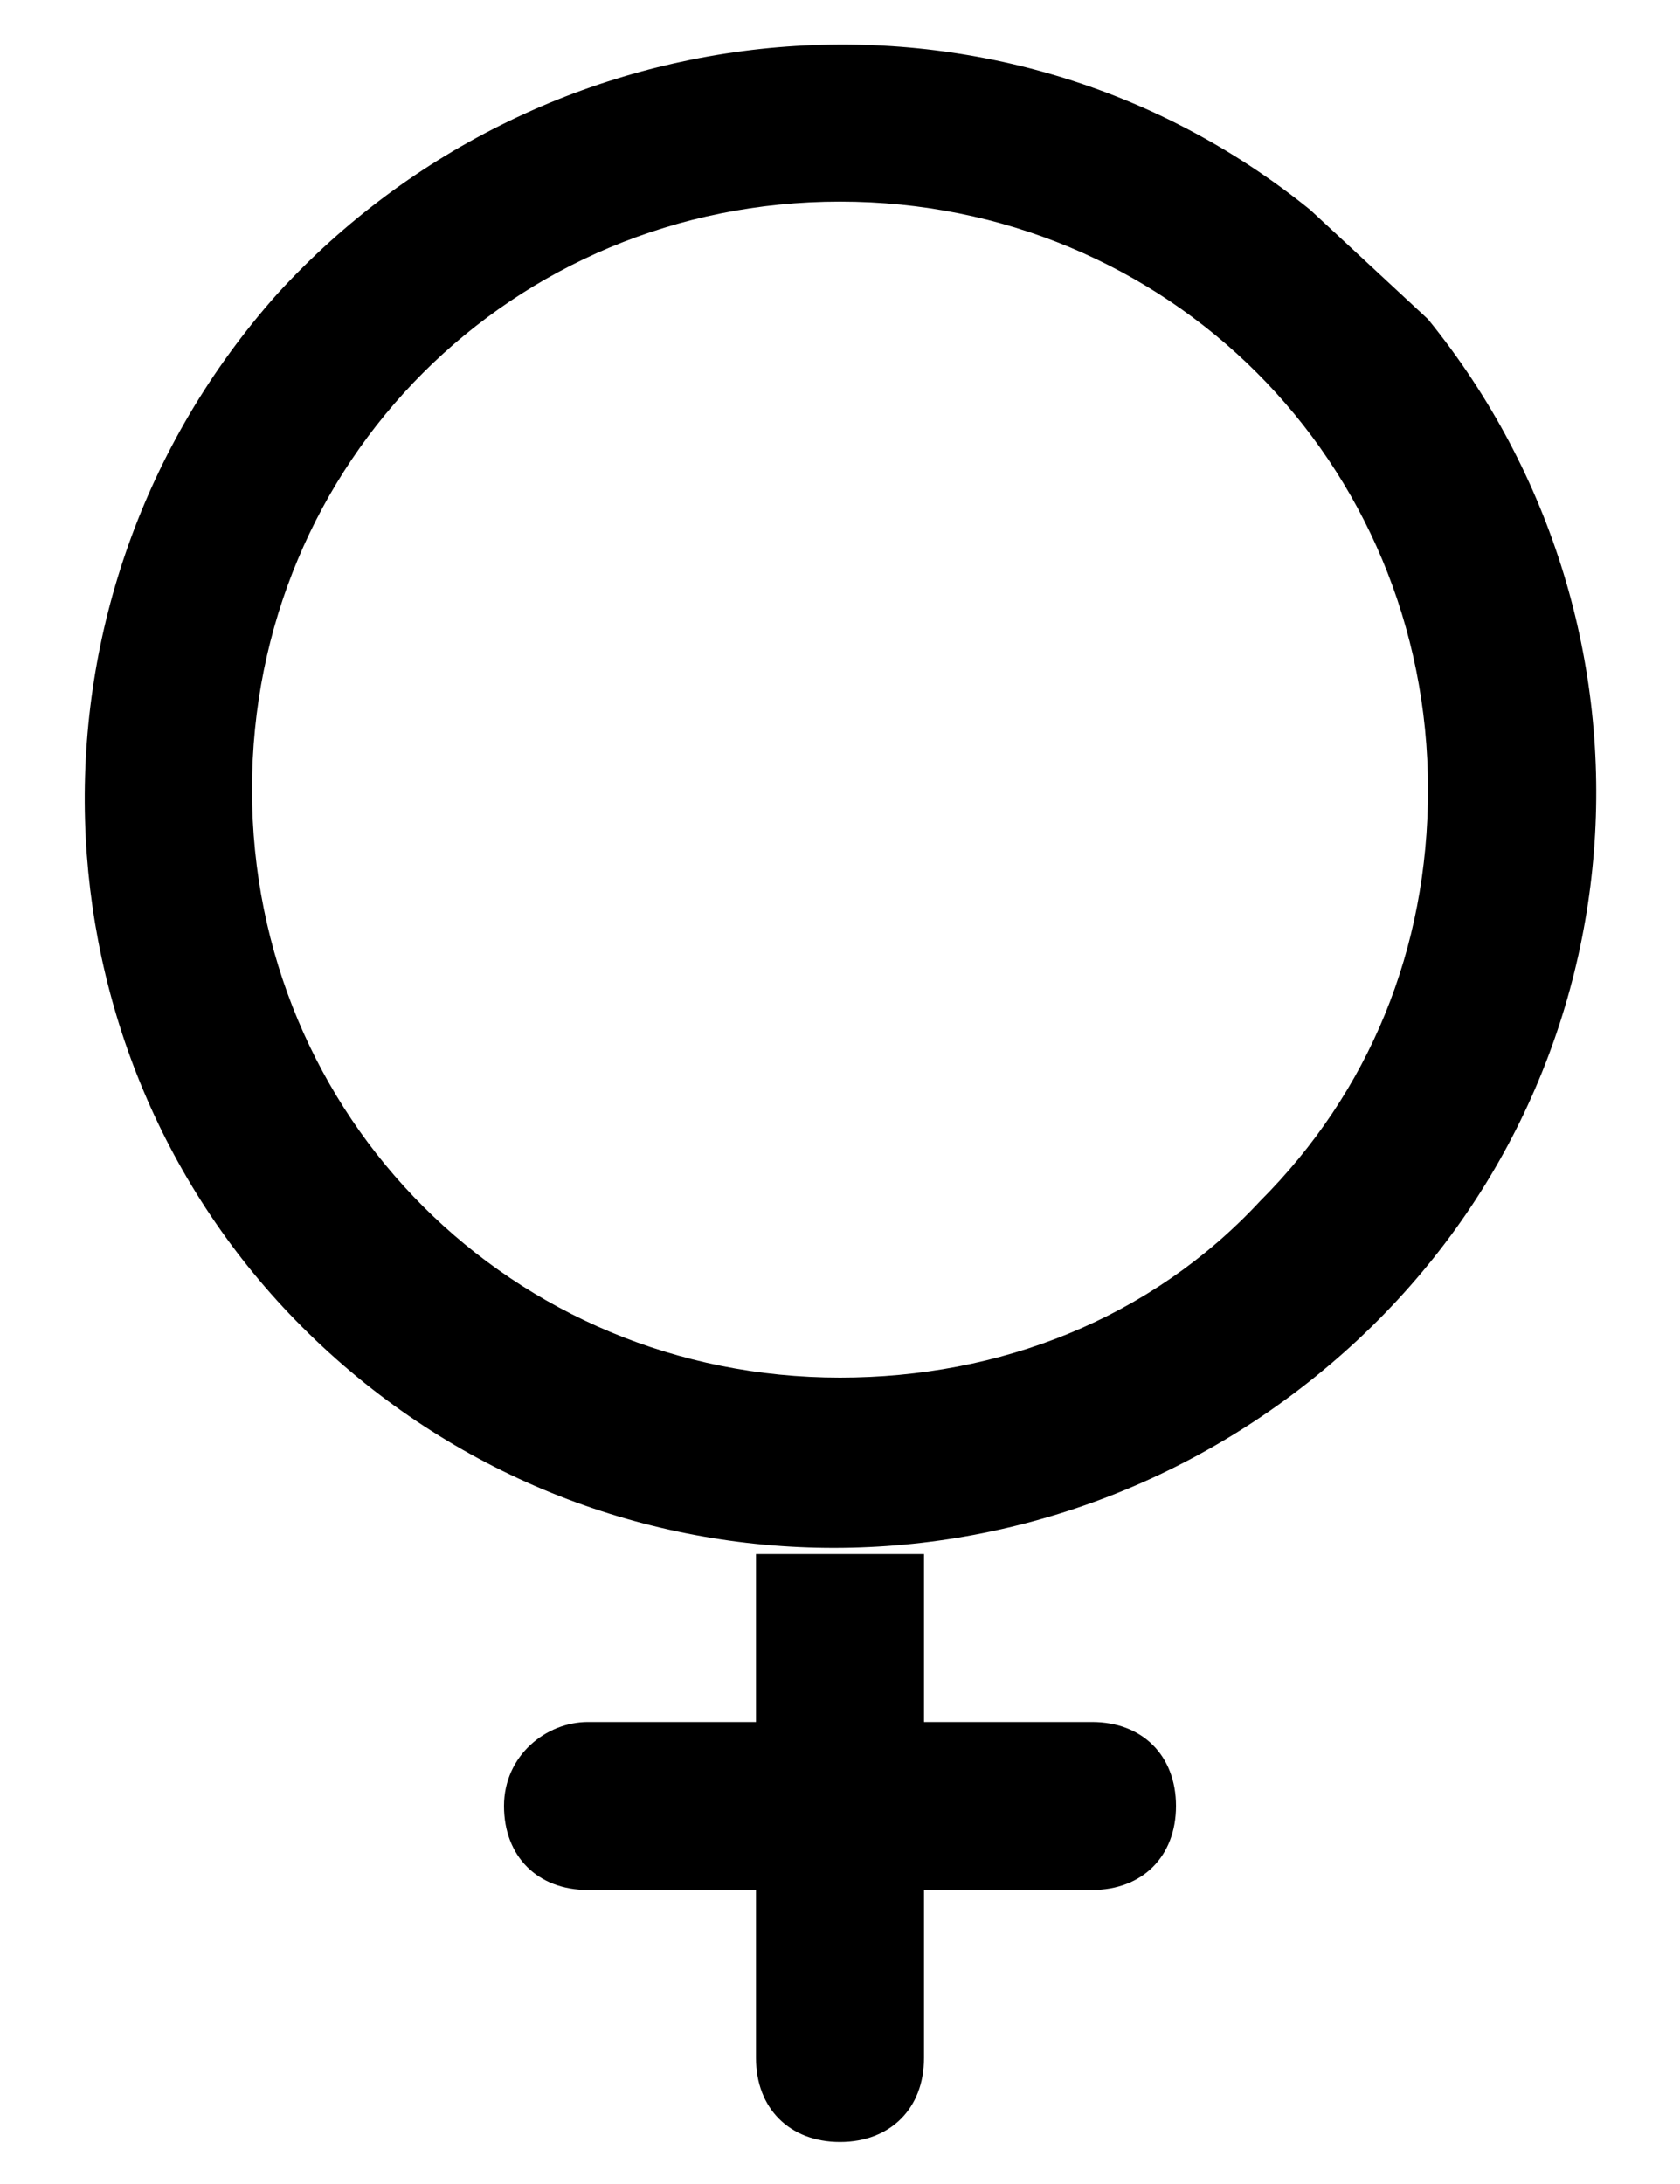 <?xml version="1.0" encoding="utf-8"?>
<!-- Generator: Adobe Illustrator 21.1.0, SVG Export Plug-In . SVG Version: 6.00 Build 0)  -->
<svg version="1.1" id="Слой_1" xmlns="http://www.w3.org/2000/svg" xmlns:xlink="http://www.w3.org/1999/xlink" x="0px" y="0px"
	 width="20px" height="26px" viewBox="0 0 20 26" enable-background="new 0 0 20 26" xml:space="preserve">
<path d="M15.6,2.5c-3.7-3-9.1-2.5-12.3,1c-3.2,3.6-3,9,0.3,12.3c3.4,3.4,8.8,3.5,12.4,0.3c3.6-3.2,4-8.6,1-12.3L15.6,2.5z M9,18.5
	l2,0v6c0,0.6-0.4,1-1,1h0c-0.6,0-1-0.4-1-1C9,24.5,9,18.5,9,18.5z M7,20.5h6c0.6,0,1,0.4,1,1s-0.4,1-1,1H7c-0.6,0-1-0.4-1-1
	S6.5,20.5,7,20.5z M10,16.4c-3.9,0-7-3.1-7-7s3.1-7,7-7s7,3.1,7,7c0,1.9-0.7,3.6-2,4.9C13.7,15.7,11.9,16.4,10,16.4z"/>
</svg>
